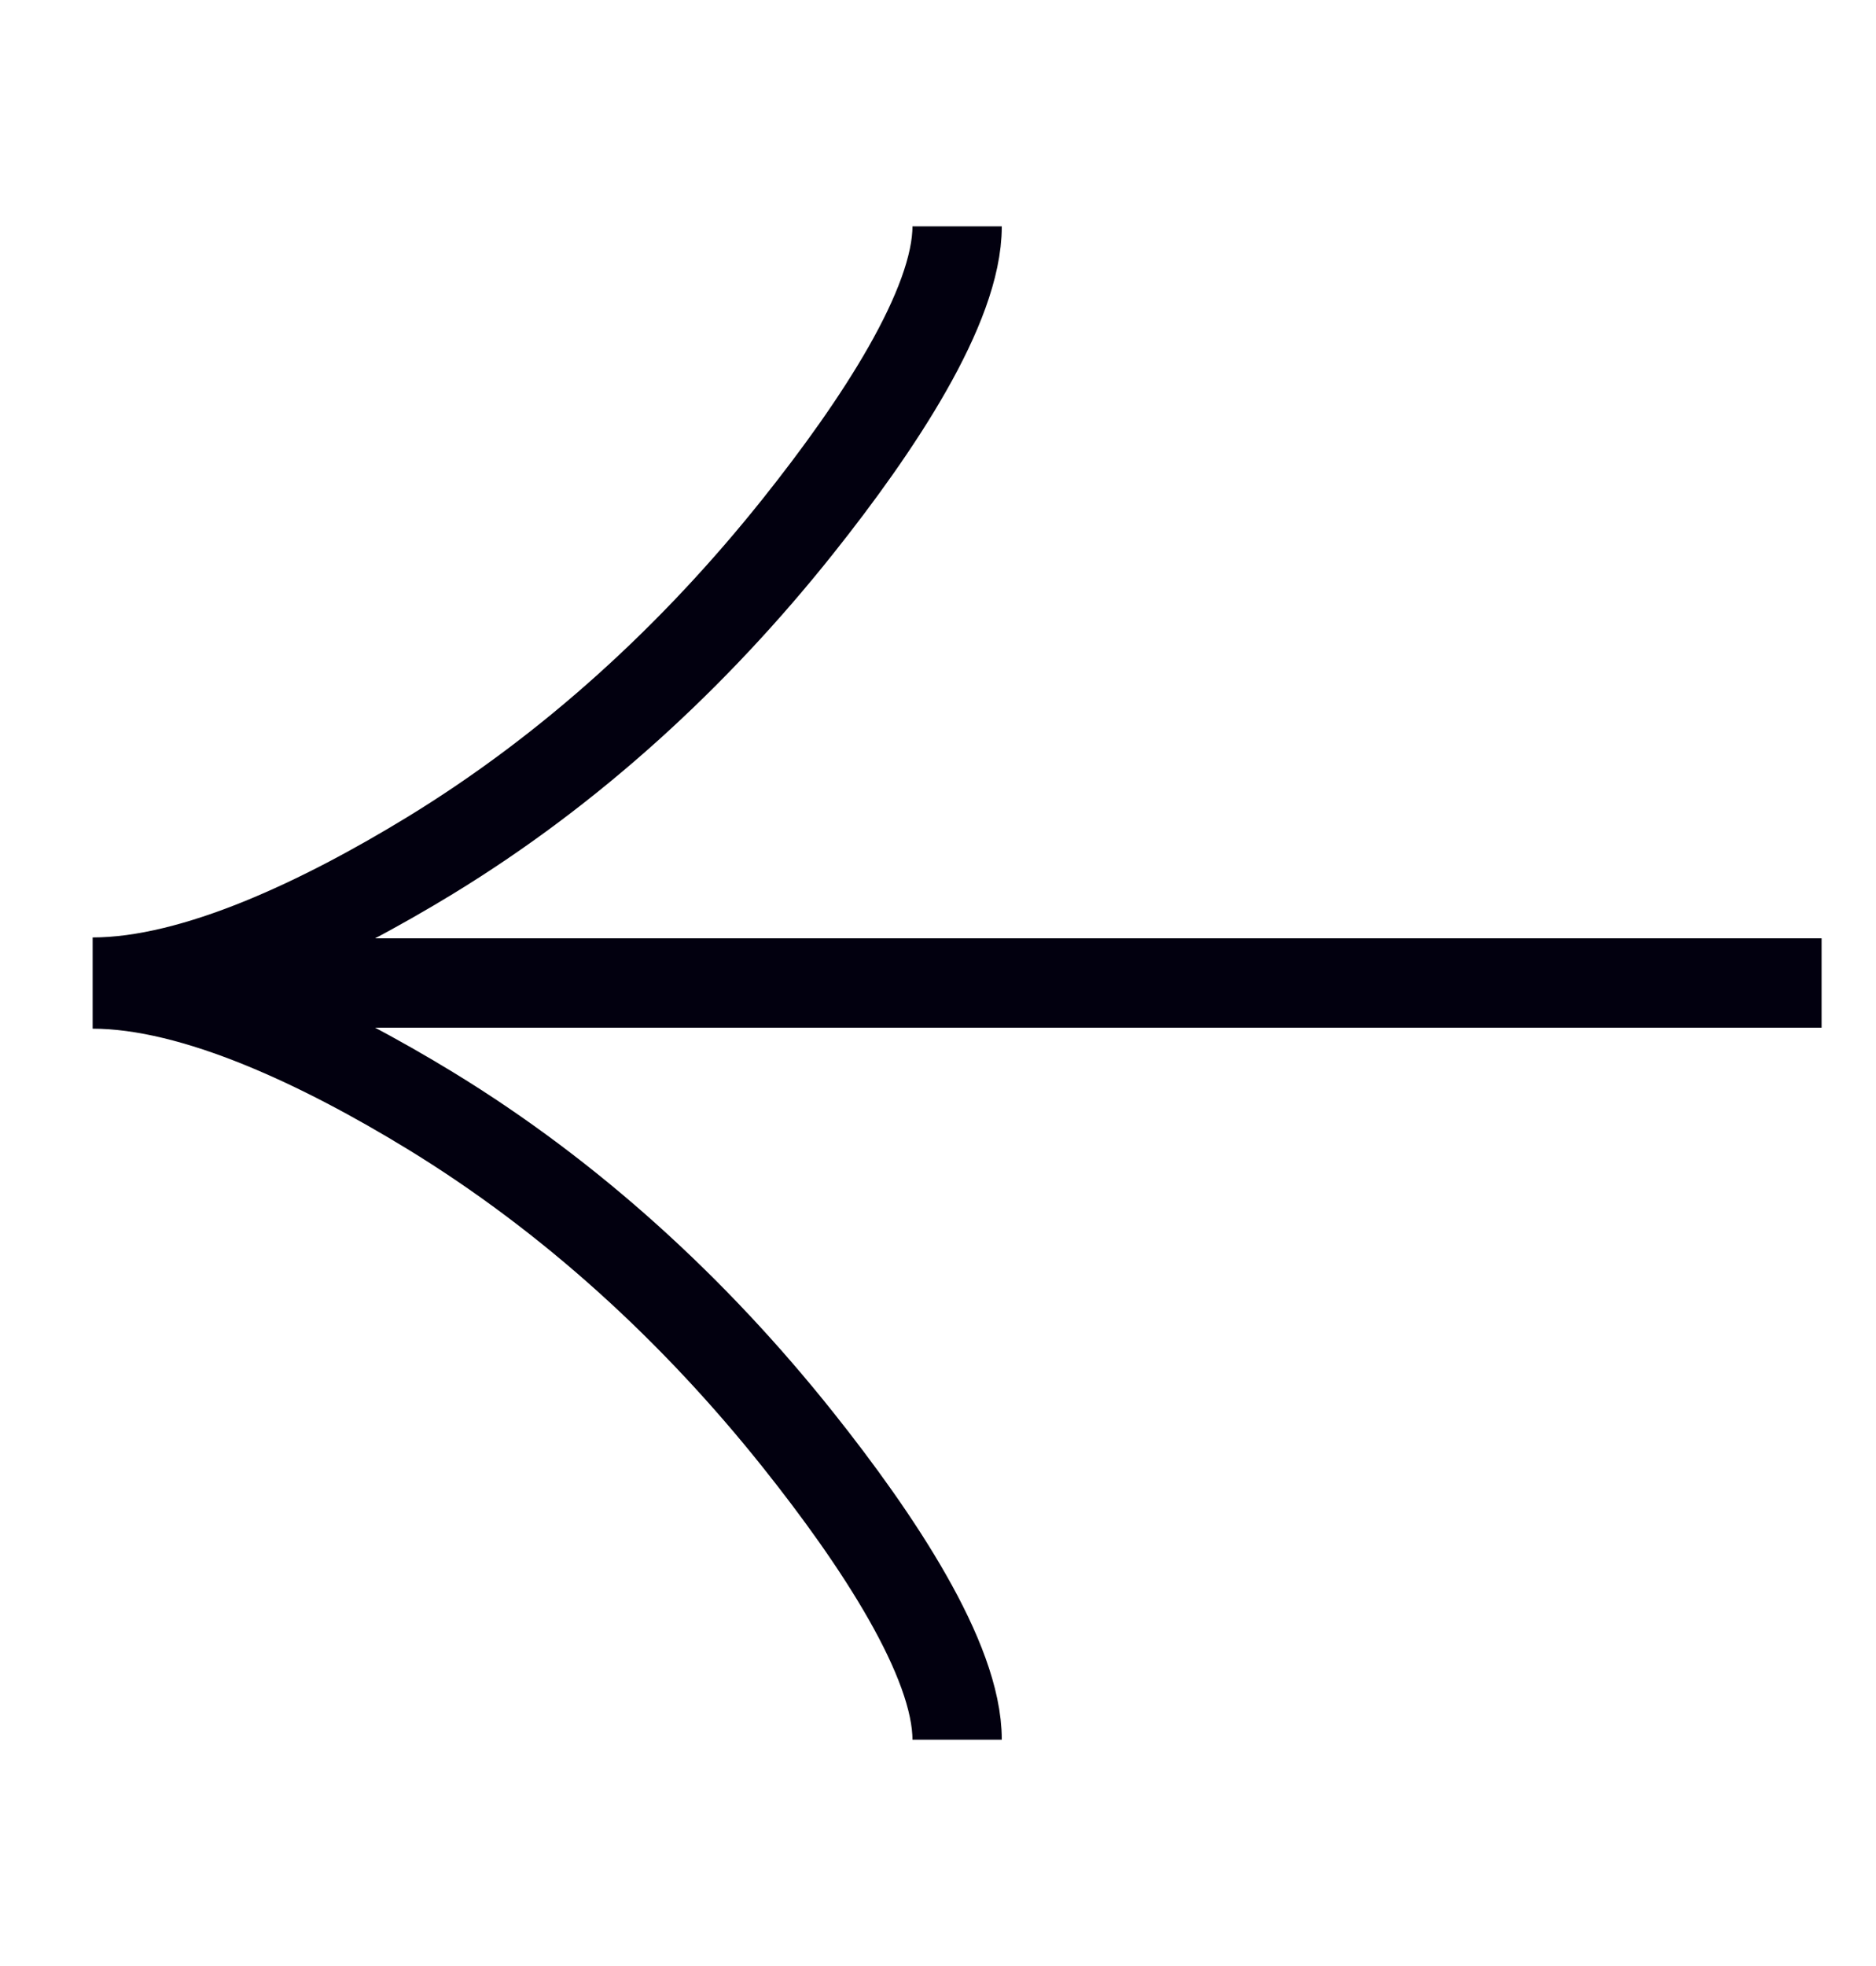 <svg width="21" height="22" viewBox="0 0 21 22" fill="none" xmlns="http://www.w3.org/2000/svg">
<path d="M10.714 19.467C10.714 18.572 9.827 17.233 8.93 16.108C7.775 14.659 6.397 13.394 4.816 12.428C3.631 11.705 2.193 11.011 1.037 11.011M10.714 2.533C10.714 3.428 9.827 4.767 8.93 5.892C7.775 7.341 6.397 8.606 4.816 9.572C3.631 10.295 2.193 10.99 1.037 10.99M1.037 11L20.391 11" stroke="#02000F"/>
</svg>
